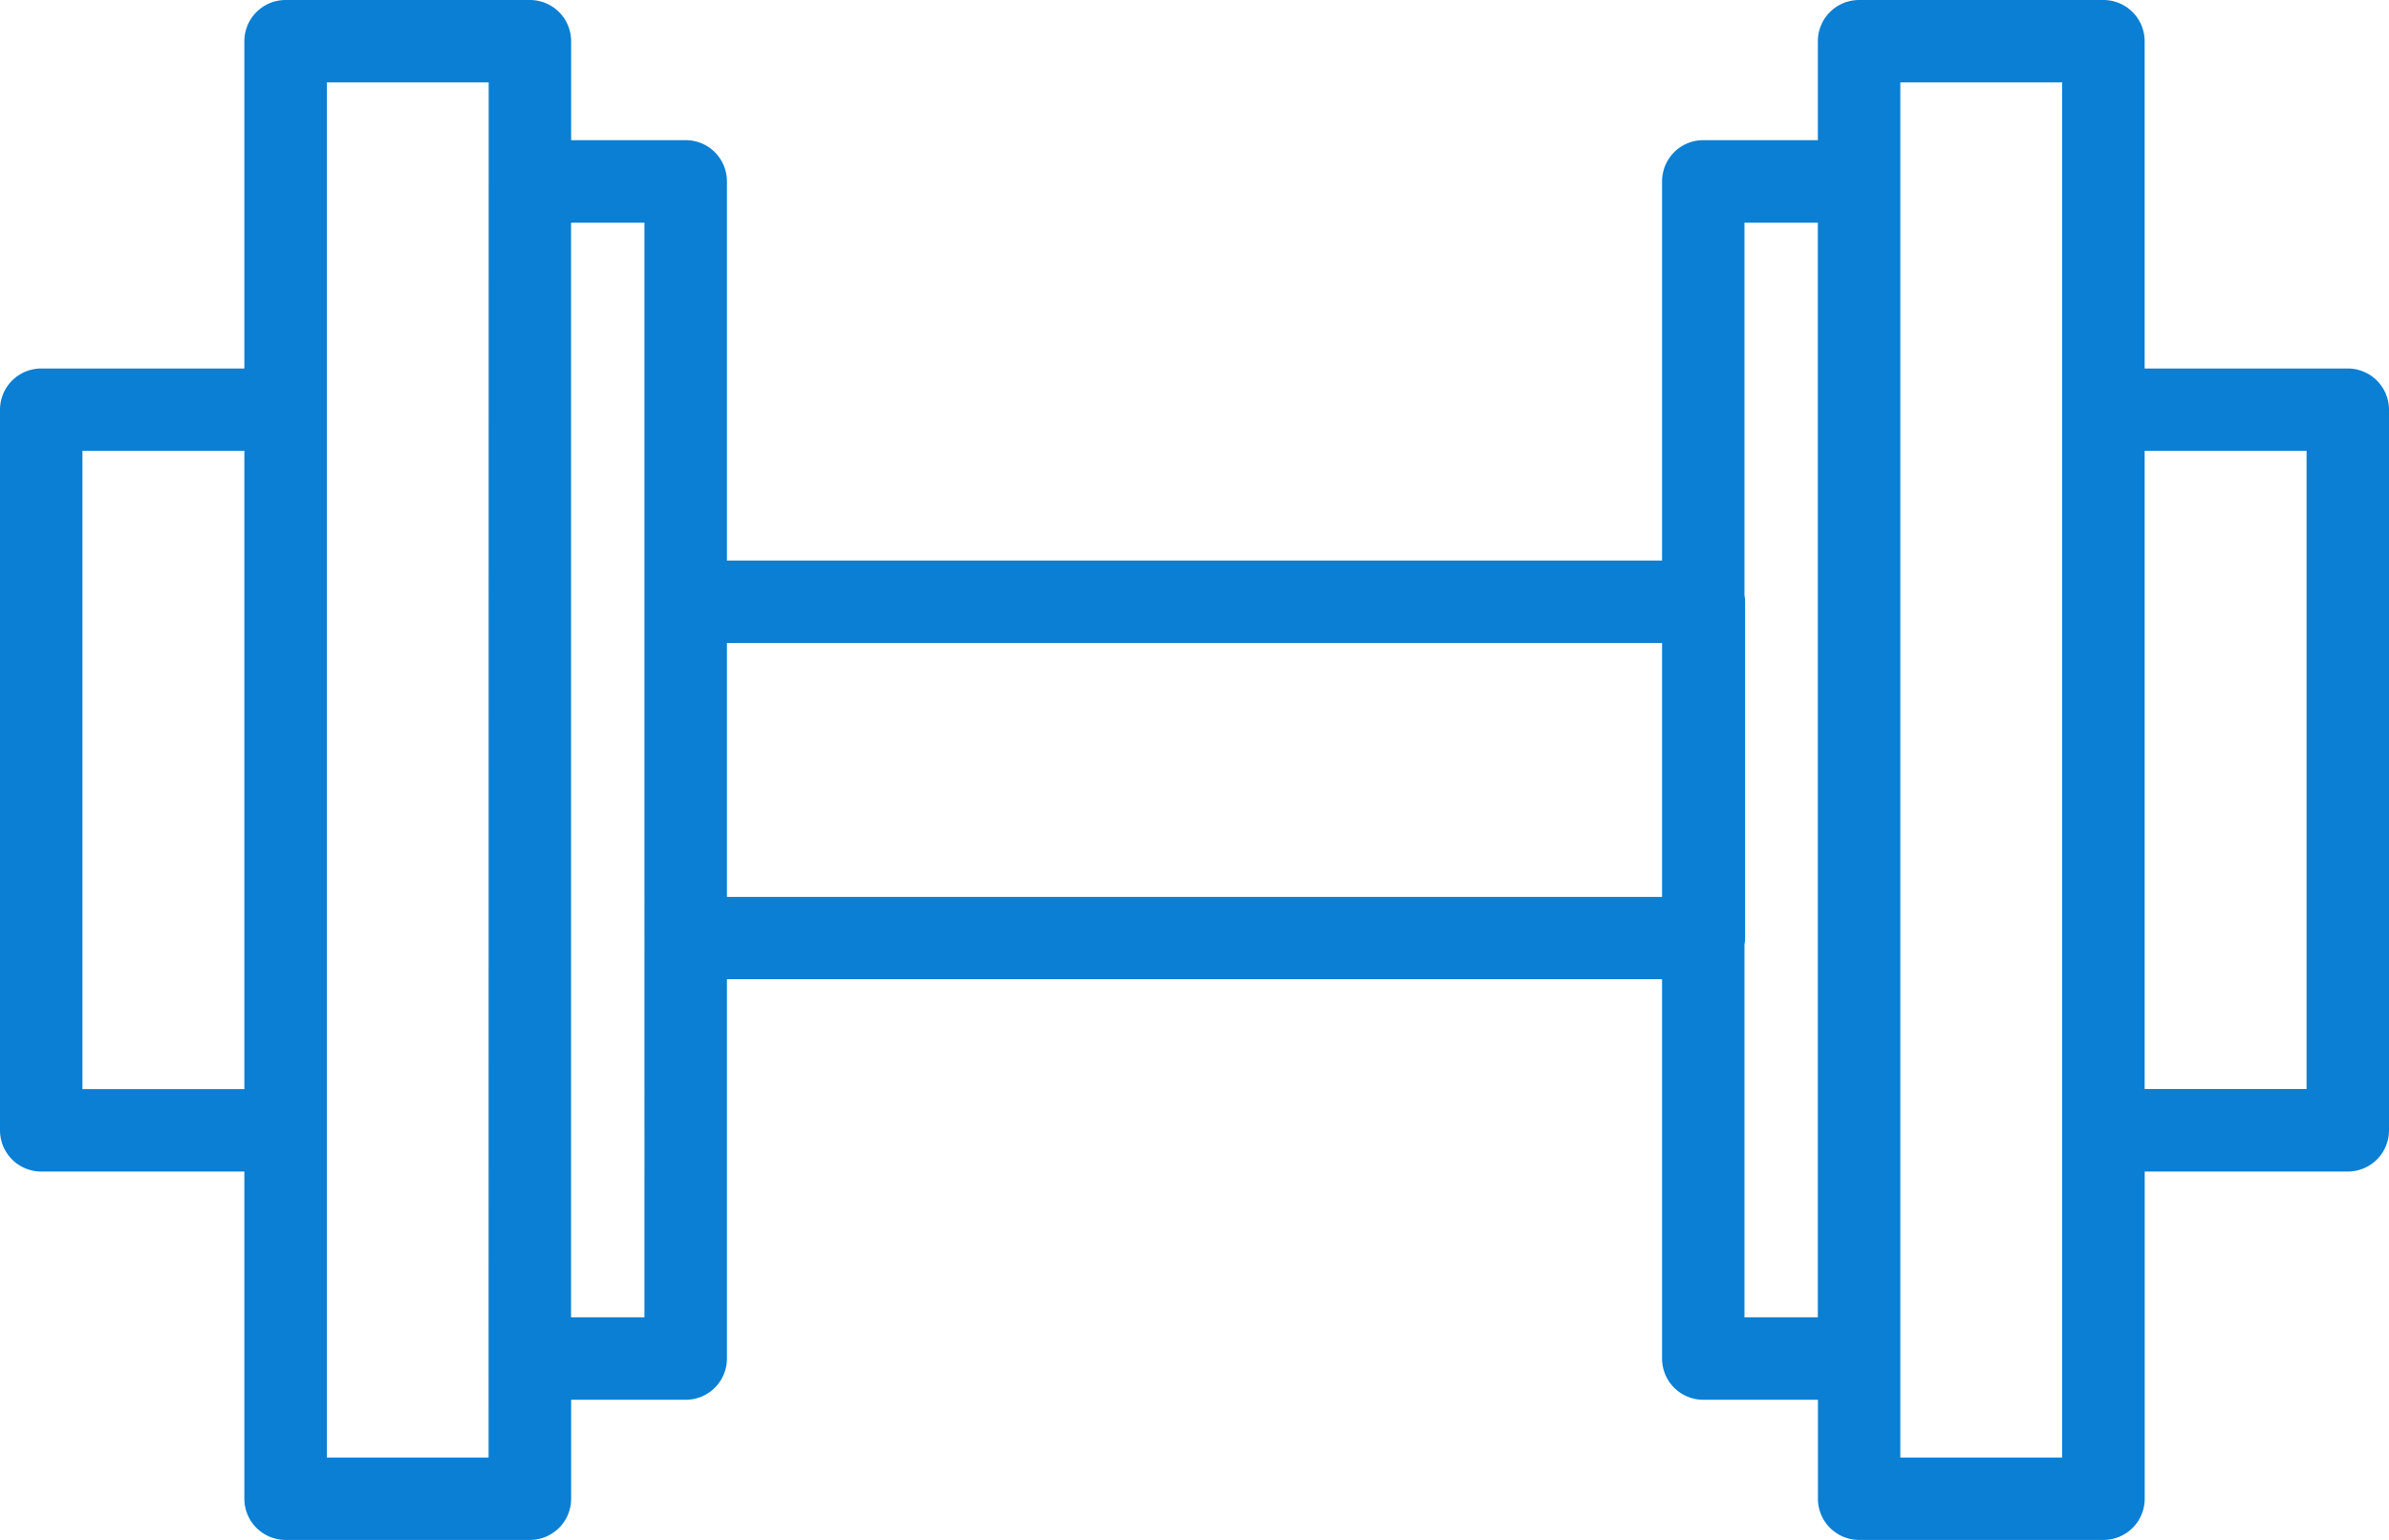 <svg xmlns="http://www.w3.org/2000/svg" xmlns:xlink="http://www.w3.org/1999/xlink" width="70" height="45.134" viewBox="0 0 70 45.134"><defs><clipPath id="a"><rect width="70" height="45.134" fill="#0a7fd3"/></clipPath></defs><g clip-path="url(#a)"><path d="M68.792,10.8H62.84V1.208A1.208,1.208,0,0,0,61.632,0H54.473a1.208,1.208,0,0,0-1.208,1.208v2.9H49.906A1.208,1.208,0,0,0,48.7,5.316V16.429H21.3V5.316a1.208,1.208,0,0,0-1.208-1.208H16.735v-2.9A1.208,1.208,0,0,0,15.527,0H8.368A1.208,1.208,0,0,0,7.16,1.208V10.8H1.208A1.209,1.209,0,0,0,0,12V33.129a1.208,1.208,0,0,0,1.208,1.208H7.16v9.589a1.208,1.208,0,0,0,1.208,1.208h7.159a1.208,1.208,0,0,0,1.208-1.208v-2.9h3.359A1.208,1.208,0,0,0,21.3,39.818V28.7H48.7V39.818a1.208,1.208,0,0,0,1.208,1.208h3.359v2.9a1.208,1.208,0,0,0,1.208,1.208h7.159a1.208,1.208,0,0,0,1.208-1.208V34.337h5.952A1.208,1.208,0,0,0,70,33.129V12A1.209,1.209,0,0,0,68.792,10.8M2.416,13.213H7.16V31.921H2.416Zm11.9,29.505H9.576V2.416h4.743Zm4.567-4.108h-2.15V6.524h2.15V38.61ZM21.3,18.846H48.7v7.442H21.3ZM53.264,38.61h-2.15V27.683a1.2,1.2,0,0,0,.019-.188V17.638a1.2,1.2,0,0,0-.019-.187V6.524h2.15Zm7.16,4.108H55.681V2.416h4.743v40.3Zm7.16-10.8H62.84V13.213h4.744Z" fill="#0a7fd3"/></g></svg>